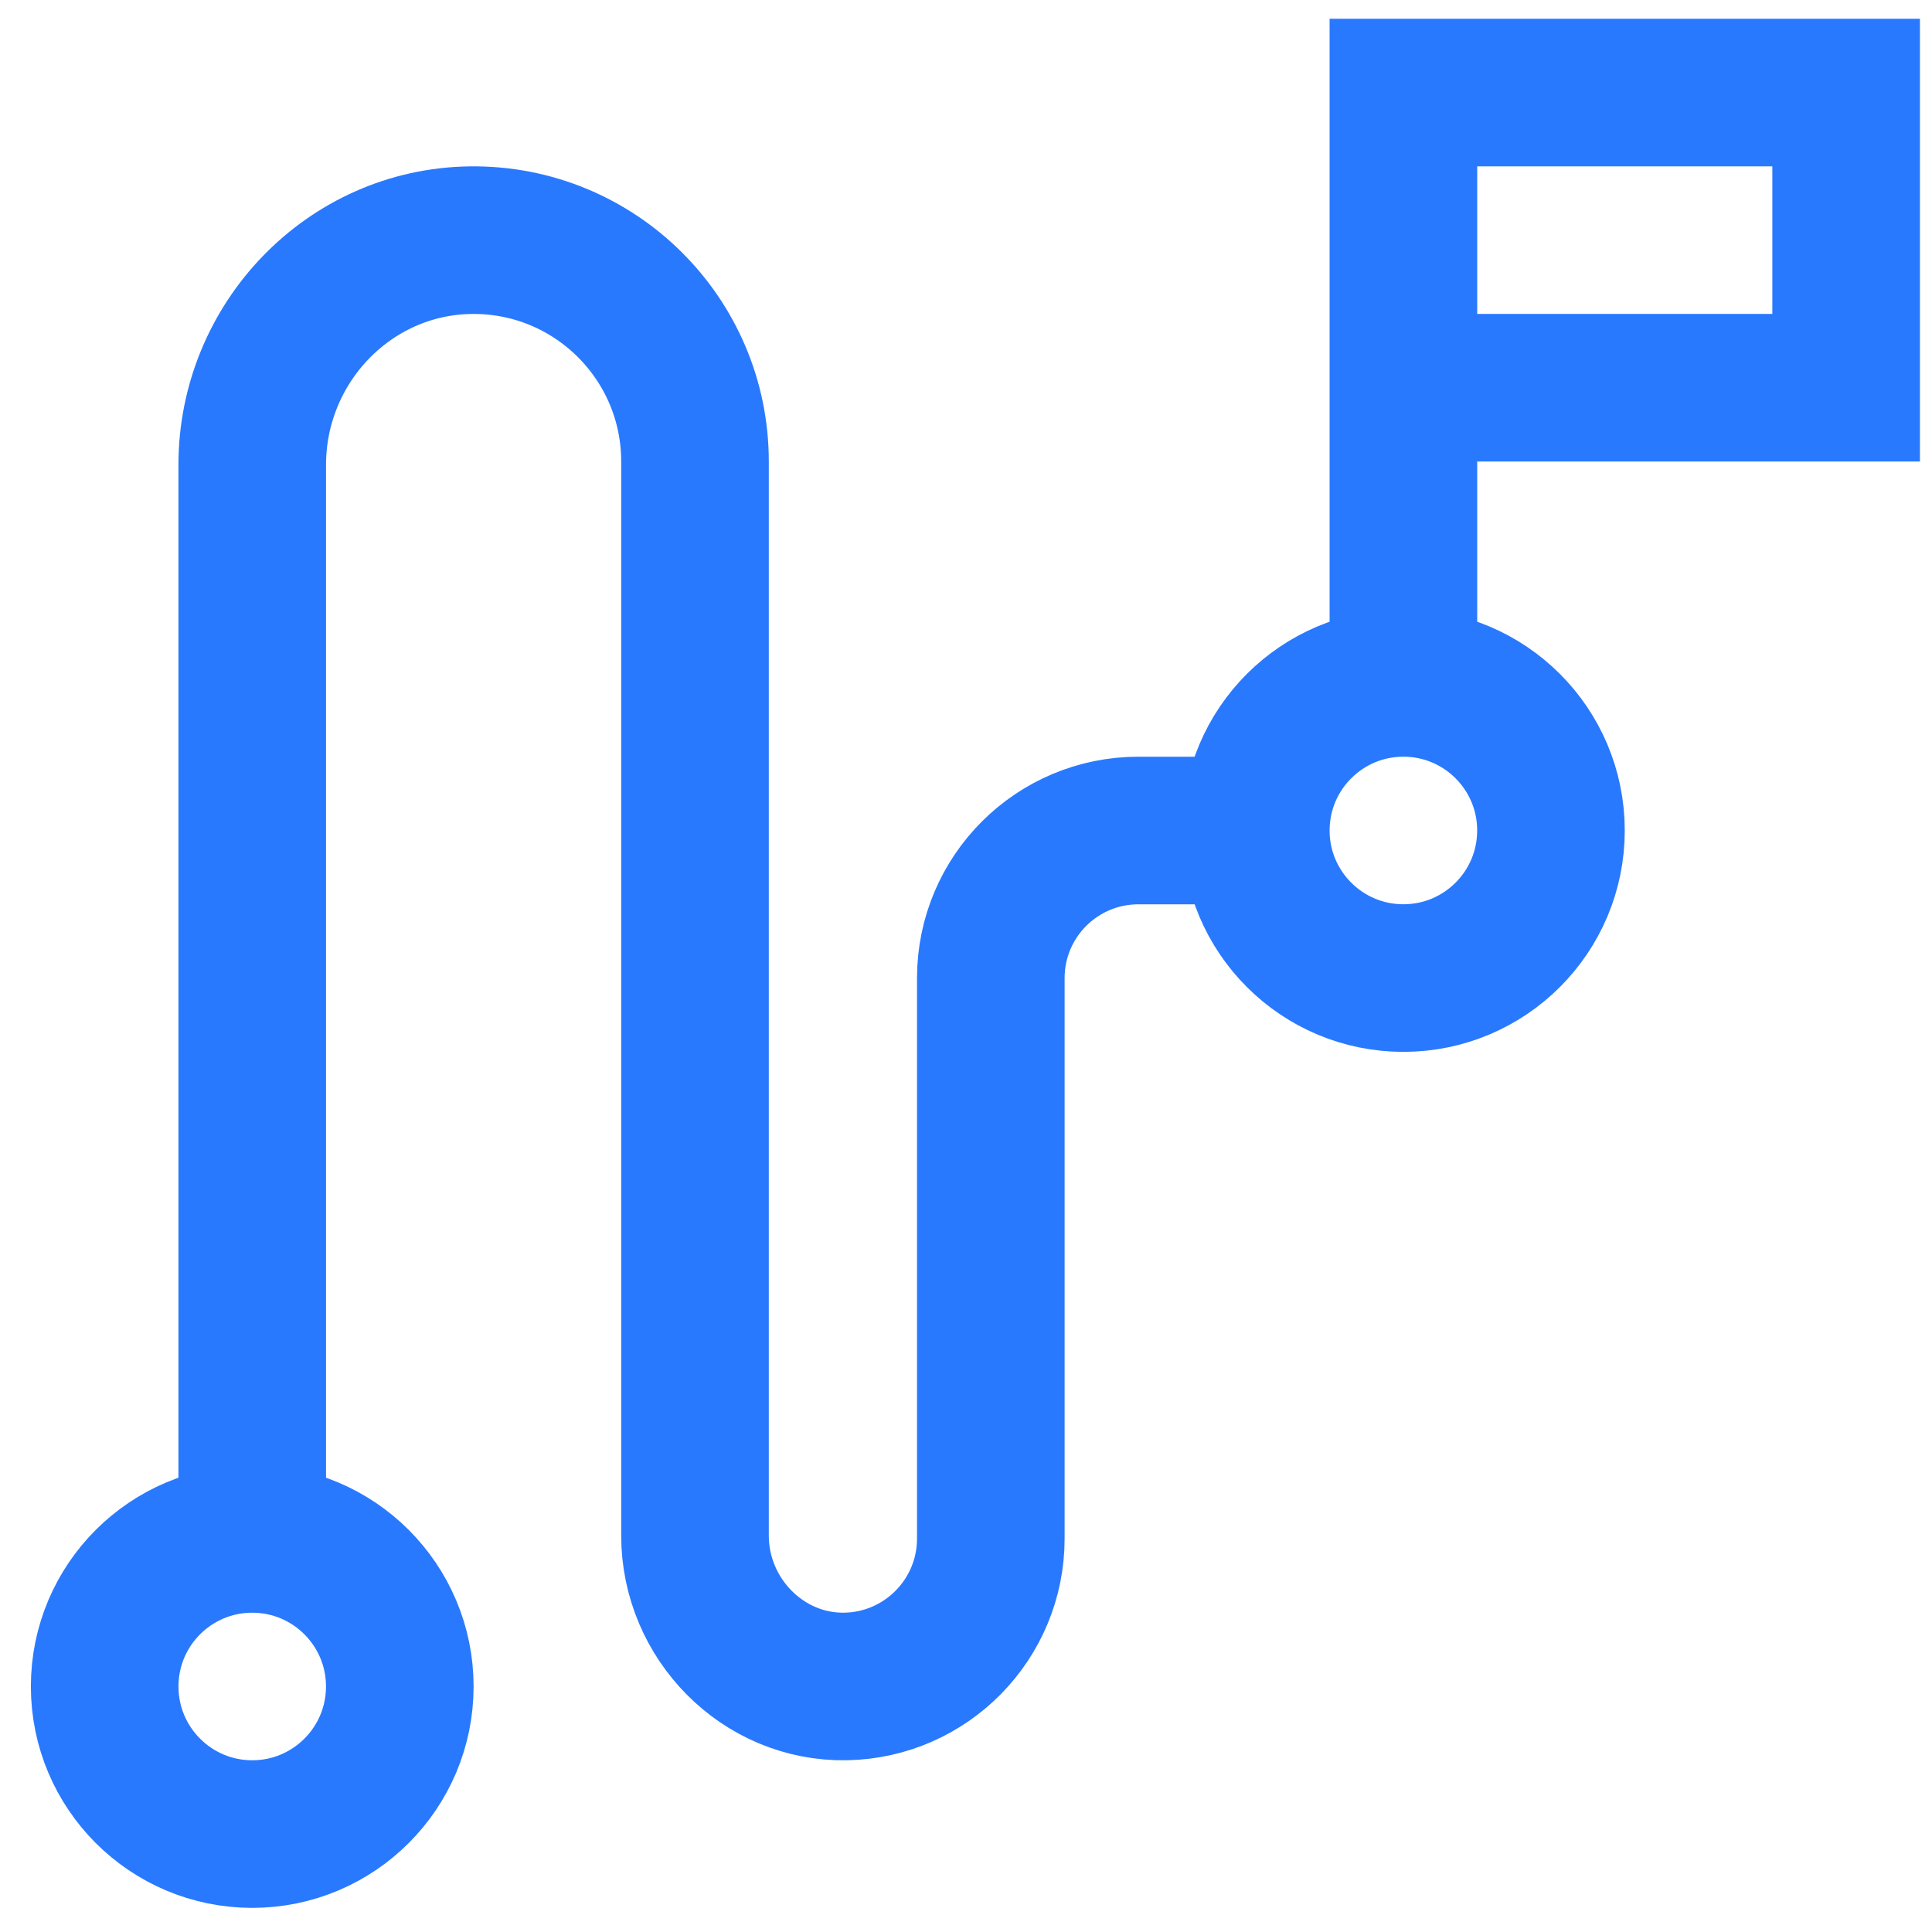<svg width="45" height="45" viewBox="0 0 45 45" fill="none" xmlns="http://www.w3.org/2000/svg">
<path d="M5.875 35.844C3.977 35.844 2.438 37.383 2.438 39.281C2.438 41.18 3.977 42.719 5.875 42.719C7.773 42.719 9.312 41.18 9.312 39.281C9.312 37.383 7.773 35.844 5.875 35.844ZM5.875 35.844V10.827C5.875 7.993 8.129 5.631 10.963 5.594C13.842 5.557 16.188 7.88 16.188 10.75V35.768C16.188 37.7 17.768 39.318 19.7 39.281C21.572 39.245 23.078 37.716 23.078 35.836V22.781C23.078 20.883 24.617 19.344 26.516 19.344H29.25M32.688 15.906C30.789 15.906 29.25 17.445 29.25 19.344M32.688 15.906C34.586 15.906 36.125 17.445 36.125 19.344C36.125 21.242 34.586 22.781 32.688 22.781C30.789 22.781 29.25 21.242 29.25 19.344M32.688 15.906V2.156H43V9.031H32.688" stroke="#2979FF" stroke-width="3.438" stroke-miterlimit="10"/>
</svg>
